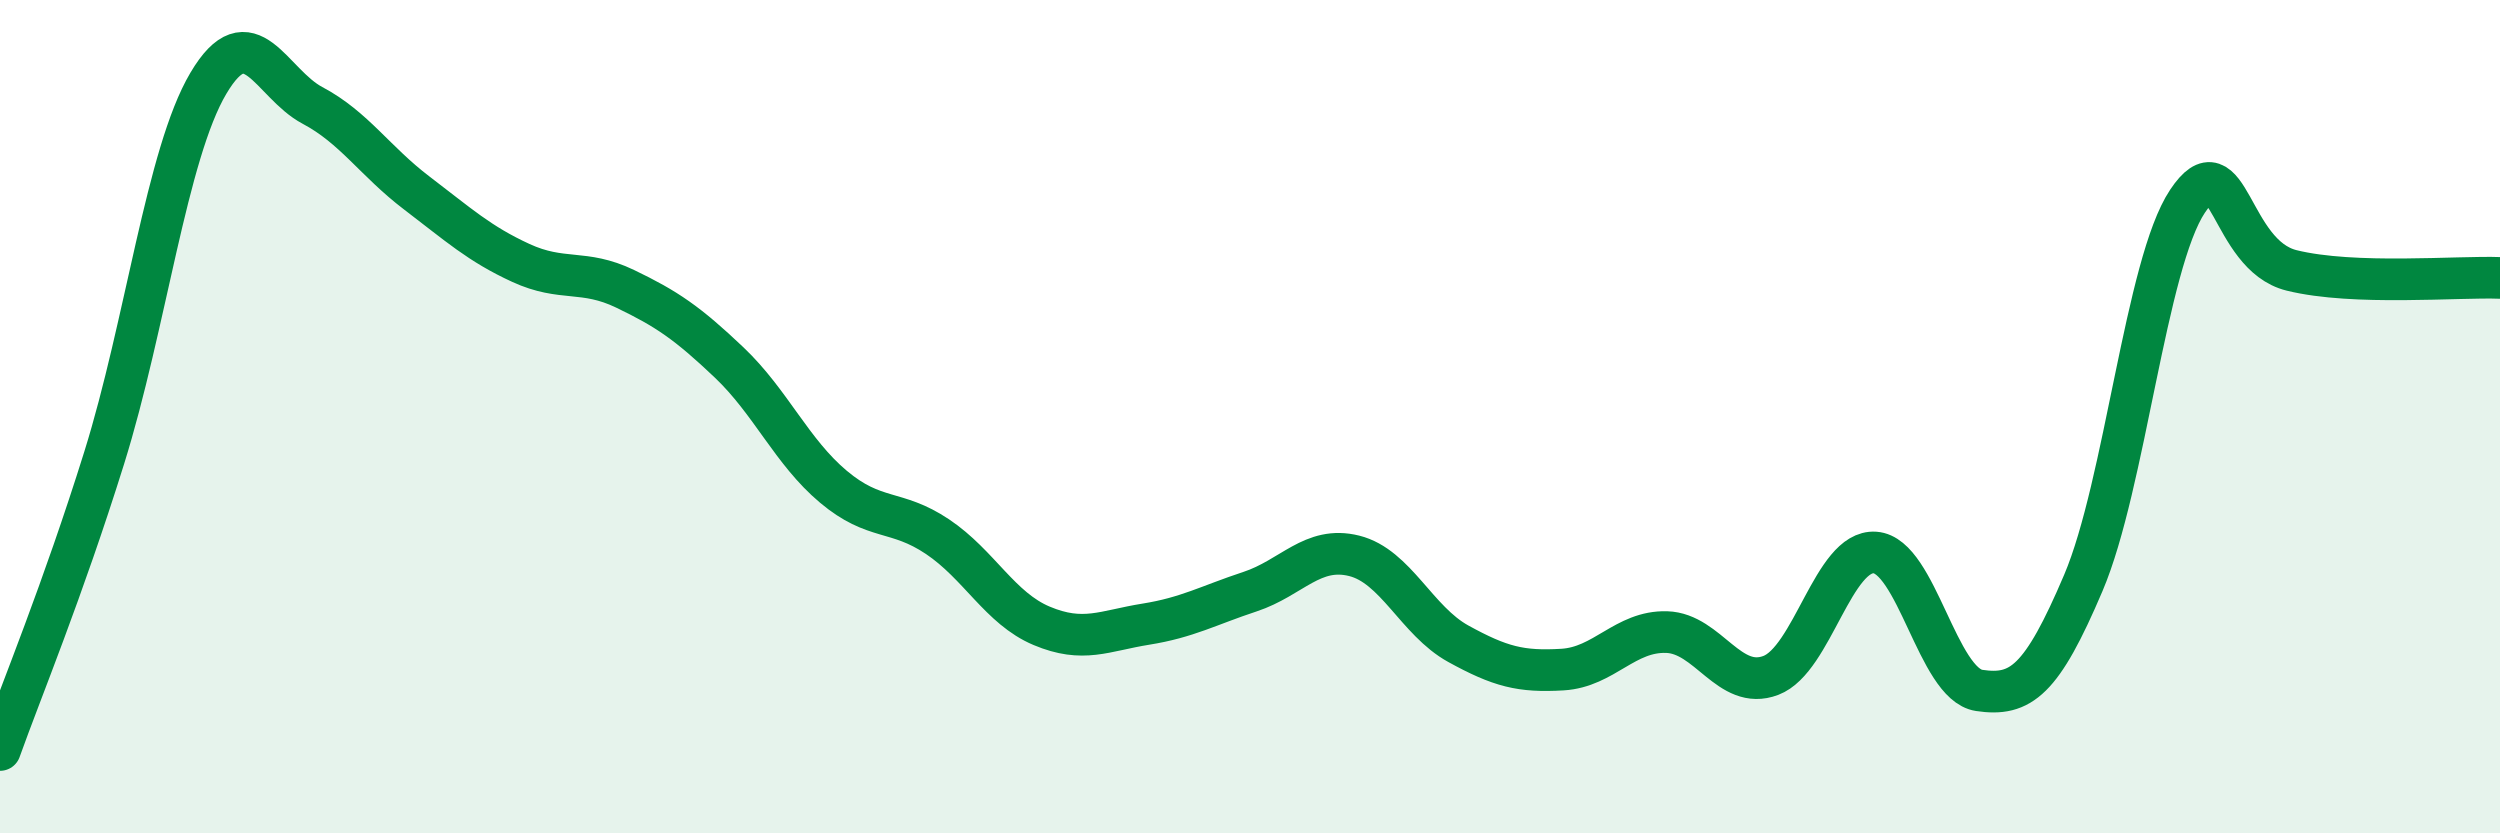 
    <svg width="60" height="20" viewBox="0 0 60 20" xmlns="http://www.w3.org/2000/svg">
      <path
        d="M 0,18 C 0.5,16.6 1.5,14.19 2.5,10.99 C 3.5,7.79 4,3.69 5,2 C 6,0.31 6.5,2 7.5,2.53 C 8.5,3.06 9,3.87 10,4.63 C 11,5.39 11.5,5.85 12.5,6.31 C 13.5,6.77 14,6.45 15,6.93 C 16,7.41 16.5,7.75 17.5,8.7 C 18.5,9.65 19,10.84 20,11.68 C 21,12.52 21.5,12.21 22.5,12.88 C 23.5,13.55 24,14.6 25,15.02 C 26,15.44 26.5,15.14 27.5,14.98 C 28.5,14.82 29,14.53 30,14.2 C 31,13.87 31.5,13.09 32.5,13.34 C 33.5,13.59 34,14.9 35,15.45 C 36,16 36.5,16.13 37.5,16.07 C 38.5,16.01 39,15.14 40,15.17 C 41,15.2 41.5,16.59 42.5,16.21 C 43.5,15.83 44,13.19 45,13.26 C 46,13.33 46.5,16.42 47.5,16.57 C 48.5,16.72 49,16.34 50,13.99 C 51,11.64 51.5,6.33 52.5,4.83 C 53.5,3.33 53.5,6.12 55,6.49 C 56.5,6.86 59,6.63 60,6.67L60 20L0 20Z"
        fill="#008740"
        opacity="0.1"
        stroke-linecap="round"
        stroke-linejoin="round"
      />
      <path
        d="M 0,18 C 0.5,16.6 1.5,14.19 2.5,10.99 C 3.5,7.79 4,3.69 5,2 C 6,0.31 6.5,2 7.5,2.53 C 8.5,3.06 9,3.87 10,4.63 C 11,5.39 11.5,5.85 12.5,6.31 C 13.5,6.77 14,6.45 15,6.93 C 16,7.41 16.5,7.75 17.5,8.7 C 18.5,9.65 19,10.84 20,11.68 C 21,12.52 21.5,12.21 22.5,12.88 C 23.5,13.55 24,14.6 25,15.02 C 26,15.44 26.5,15.14 27.5,14.98 C 28.5,14.82 29,14.53 30,14.2 C 31,13.87 31.5,13.09 32.5,13.34 C 33.5,13.59 34,14.9 35,15.45 C 36,16 36.5,16.13 37.5,16.07 C 38.5,16.01 39,15.14 40,15.17 C 41,15.2 41.5,16.59 42.5,16.21 C 43.5,15.83 44,13.19 45,13.26 C 46,13.33 46.5,16.42 47.5,16.57 C 48.5,16.72 49,16.34 50,13.99 C 51,11.64 51.5,6.33 52.5,4.83 C 53.5,3.33 53.5,6.12 55,6.49 C 56.5,6.86 59,6.63 60,6.67"
        stroke="#008740"
        stroke-width="1"
        fill="none"
        stroke-linecap="round"
        stroke-linejoin="round"
      />
    </svg>
  
